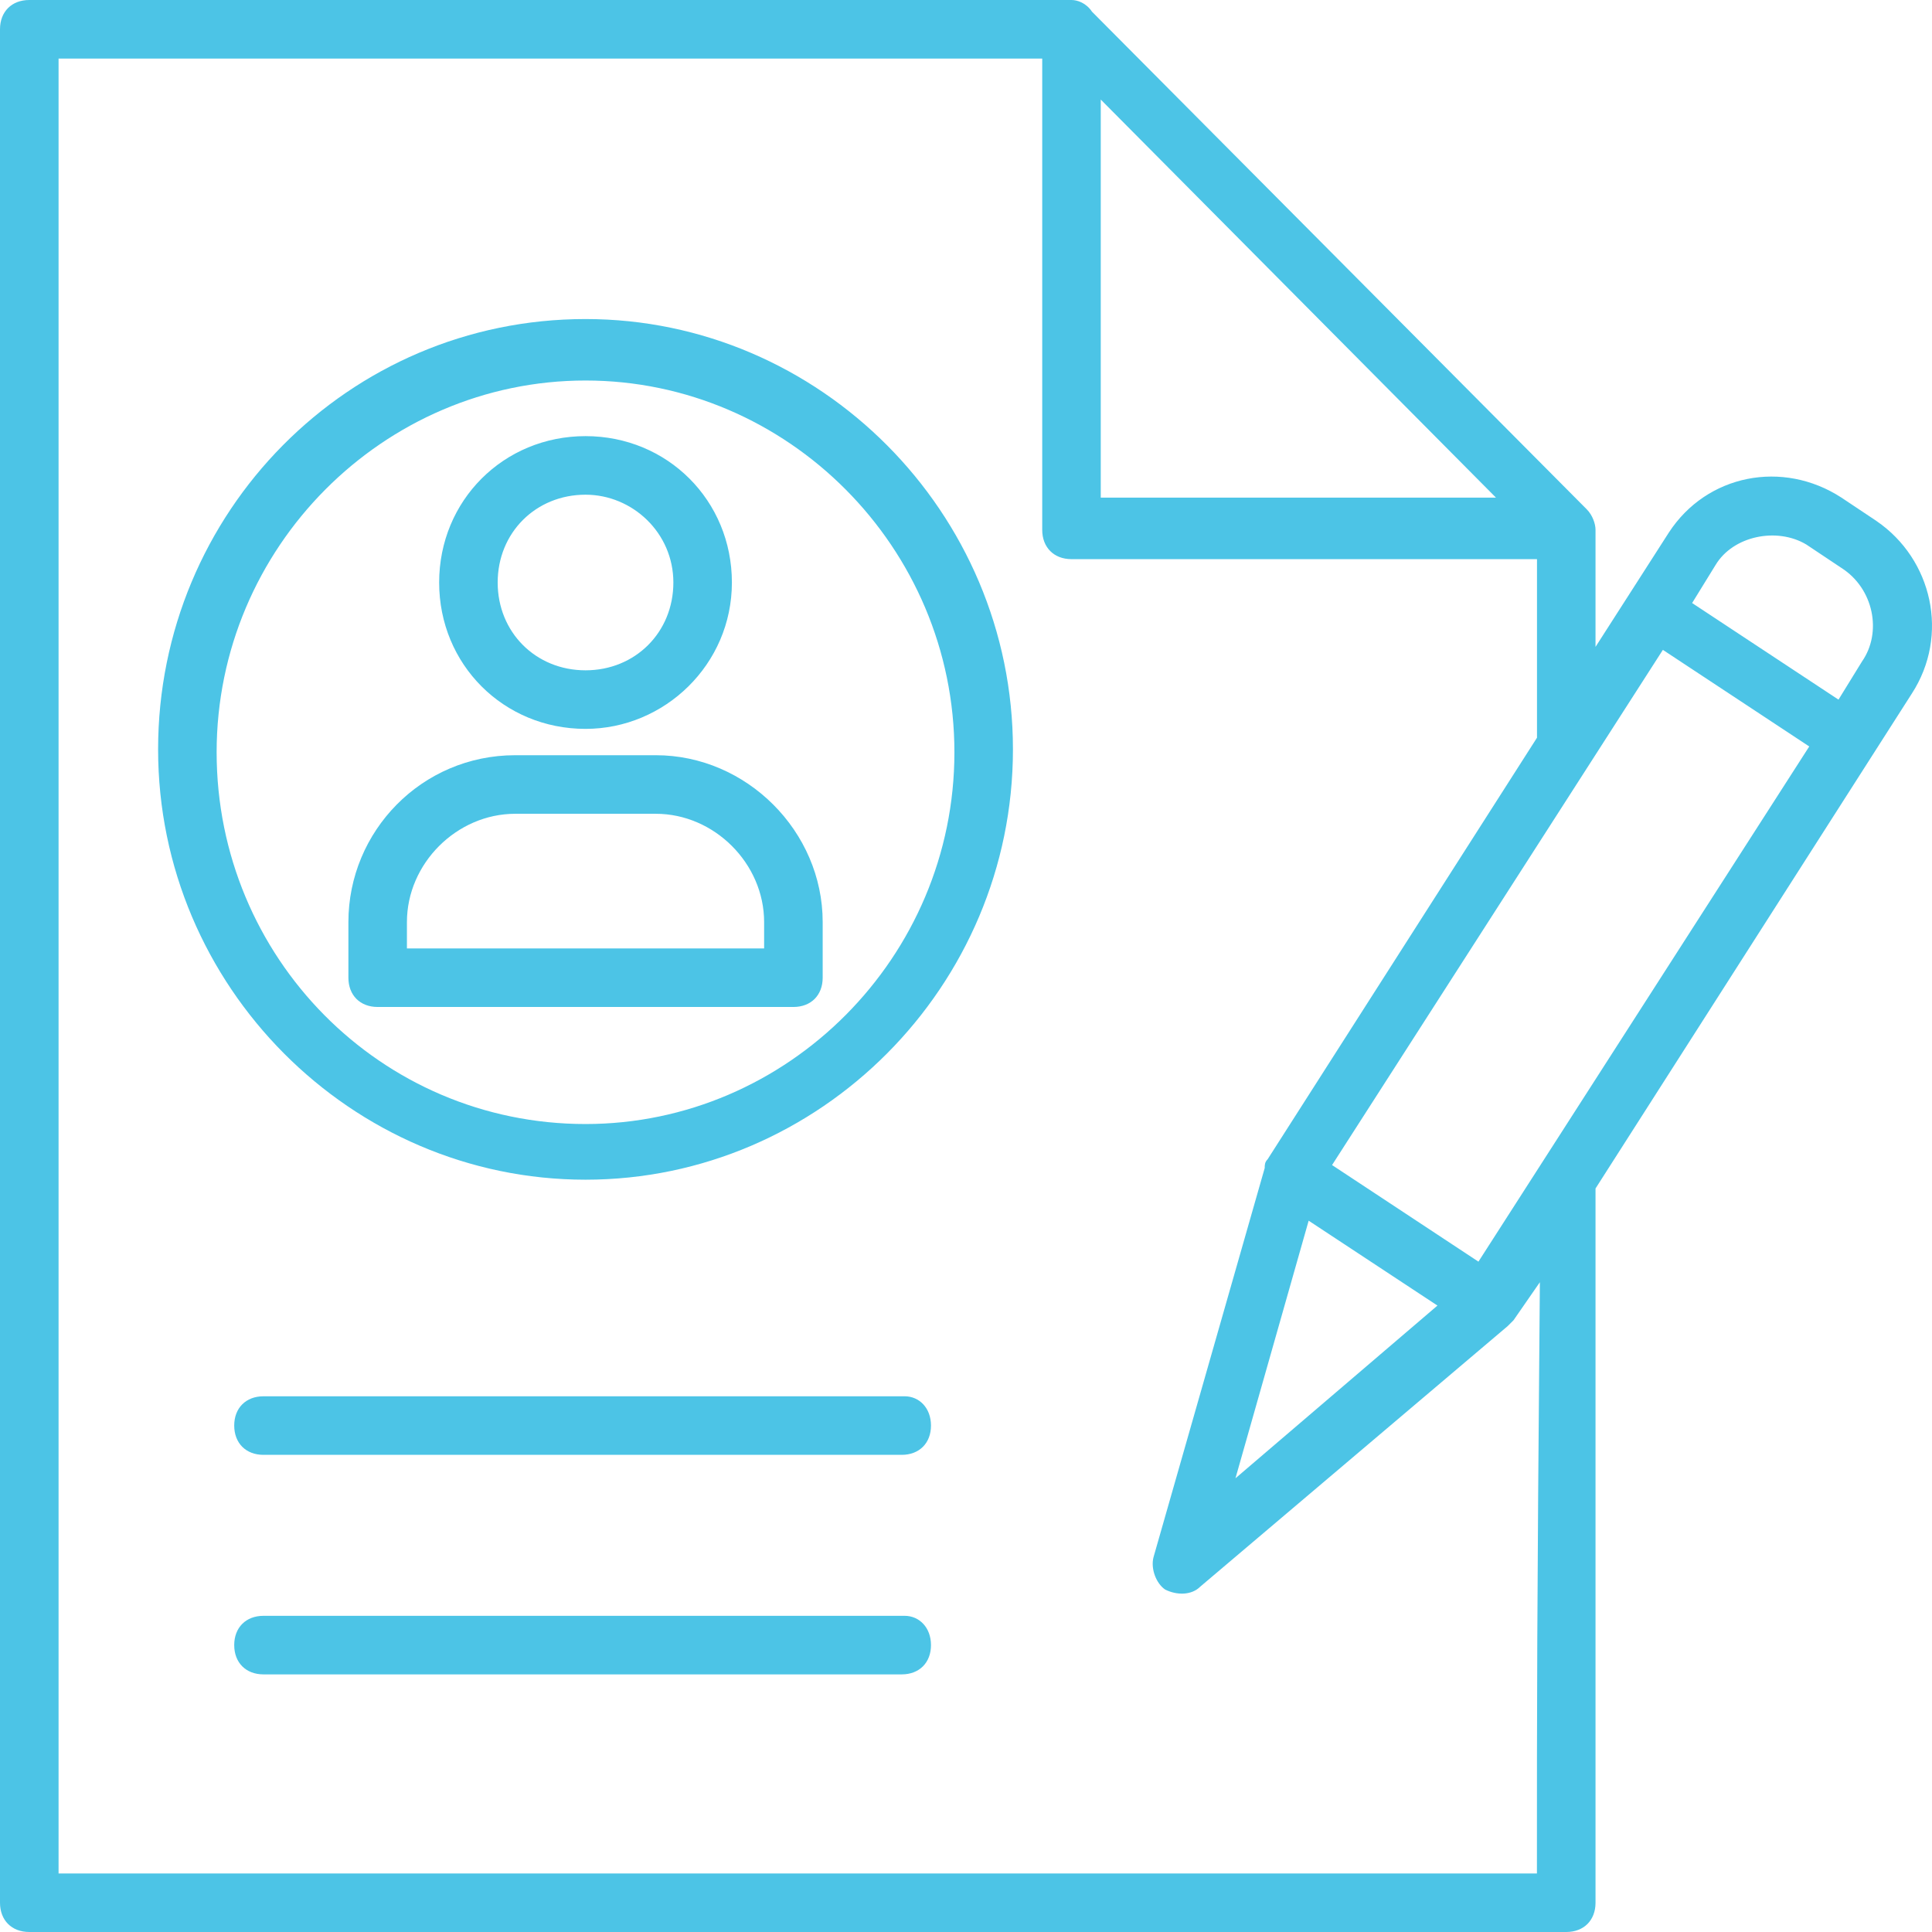 <svg xmlns="http://www.w3.org/2000/svg" viewBox="0 0 512 512"><path fill="#4cc4e6" d="M155.17 193.16c20.95 0 38.79-17.07 38.79-38.79s-17.07-38.79-38.79-38.79-38.79 17.07-38.79 38.79 17.07 38.79 38.79 38.79Zm0-62.06c12.41 0 23.28 10.08 23.28 23.27s-10.09 23.27-23.28 23.27-23.28-10.08-23.28-23.27 10.09-23.27 23.28-23.27Zm18.62 69.04h-37.24c-24.83 0-44.22 20.17-44.22 44.22v14.74c0 4.65 3.1 7.76 7.76 7.76h110.17c4.66 0 7.76-3.1 7.76-7.76v-14.74c0-24.05-20.17-44.22-44.22-44.22Zm28.71 51.2h-94.66v-6.98c0-15.52 13.19-28.7 28.71-28.7h37.24c15.52 0 28.71 13.19 28.71 28.7v6.98ZM155.17 84.55c-62.84 0-113.27 51.2-113.27 114.04s51.21 114.04 113.27 114.04 113.27-51.2 113.27-114.04S217.23 84.55 155.17 84.55Zm0 213.33c-54.31 0-97.76-44.22-97.76-98.52s44.22-98.52 97.76-98.52 97.76 44.22 97.76 98.52-44.22 98.52-97.76 98.52Zm84.57 72.15H69.83c-4.66 0-7.76 3.1-7.76 7.76s3.1 7.76 7.76 7.76h169.13c4.66 0 7.76-3.1 7.76-7.76s-3.1-7.76-6.98-7.76Zm0 58.18H69.83c-4.66 0-7.76 3.1-7.76 7.76s3.1 7.76 7.76 7.76h169.13c4.66 0 7.76-3.1 7.76-7.76s-3.1-7.76-6.98-7.76Zm257.57-290.13-9.31-6.21c-15.52-10.08-35.69-6.21-45.77 9.31l-19.4 30.25V140.4c0-1.55-.78-3.88-2.33-5.43L289.39 3.1C287.84.77 285.51 0 283.96 0H7.76C3.1 0 0 3.1 0 7.76v496.48C0 508.9 3.1 512 7.76 512h407.31c4.66 0 7.76-3.1 7.76-7.76V314.96l83.79-131.1c10.09-15.52 5.43-35.68-9.31-45.77ZM391.8 334.35l-38.79-25.6 87.67-136.53 38.79 25.6-87.67 136.53Zm-45-10.86 34.14 22.5-53.53 45.77 19.4-68.27ZM291.71 26.38l104.74 105.5H291.71V26.38Zm115.6 470.11H15.52V15.52H276.2v124.9c0 4.65 3.1 7.76 7.76 7.76h123.36v47.32l-71.38 111.71c-.78.78-.78 1.55-.78 2.33l-29.48 103.18c-.78 3.1.78 6.98 3.1 8.53 3.1 1.55 6.98 1.55 9.31-.78l81.46-69.04 1.55-1.55 6.98-10.08c-.78 89.99-.78 110.93-.78 156.7Zm86.12-321.16-6.21 10.08-38.79-25.6 6.21-10.08c4.66-7.76 16.29-10.08 24.05-5.43l9.31 6.21c8.53 5.43 10.86 17.07 5.43 24.82Z"/></svg>